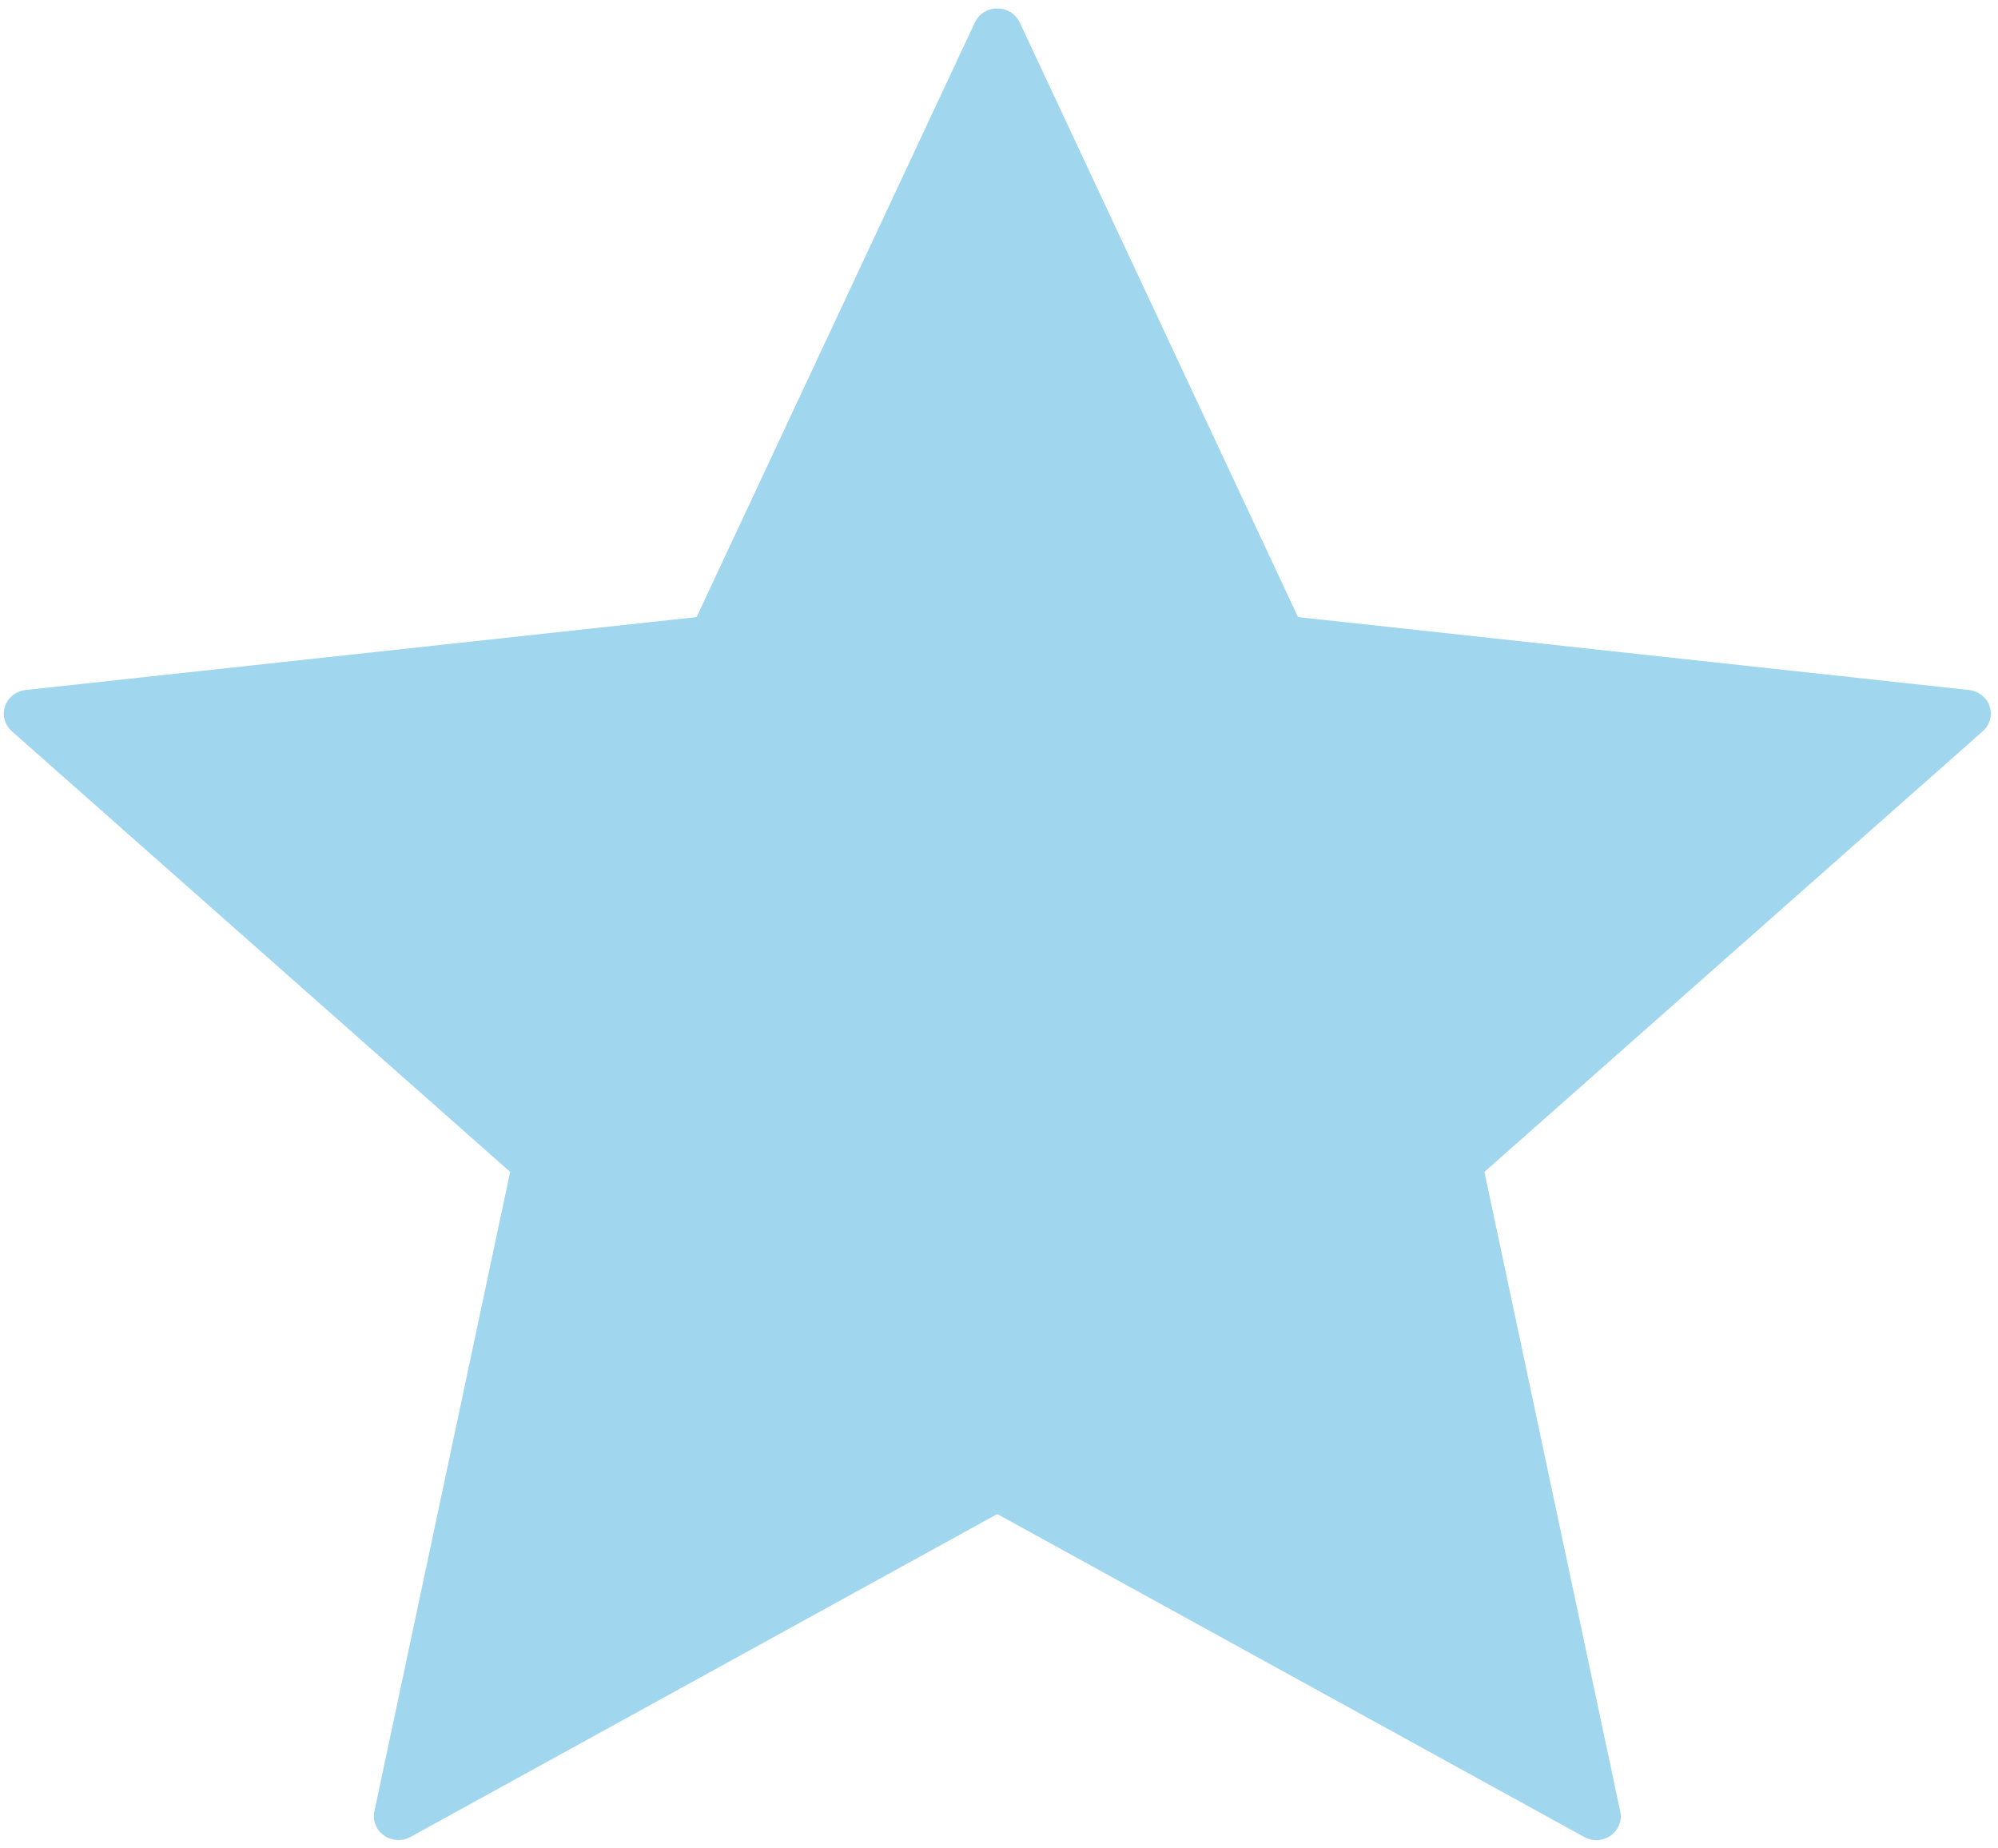 <svg xmlns="http://www.w3.org/2000/svg" width="120" height="111" viewBox="0 0 120 111" fill="none"><path d="M95.996 110.5C96.414 110.465 96.798 110.259 97.049 109.932C97.301 109.606 97.397 109.192 97.313 108.793L89.155 70.374L119.093 43.905C119.516 43.527 119.673 42.944 119.495 42.414C119.317 41.883 118.836 41.502 118.264 41.437L77.958 37.057L61.237 1.333H61.236C60.994 0.827 60.472 0.504 59.897 0.504C59.323 0.504 58.8 0.827 58.559 1.333L41.837 37.057L1.531 41.437C0.958 41.502 0.478 41.883 0.3 42.414C0.122 42.944 0.279 43.527 0.702 43.905L30.64 70.374L22.482 108.793C22.371 109.339 22.598 109.897 23.063 110.224C23.528 110.55 24.147 110.586 24.649 110.315L59.897 90.921L95.148 110.315H95.147C95.404 110.458 95.701 110.522 95.997 110.5L95.996 110.5Z" fill="#A0D6EE"></path></svg>